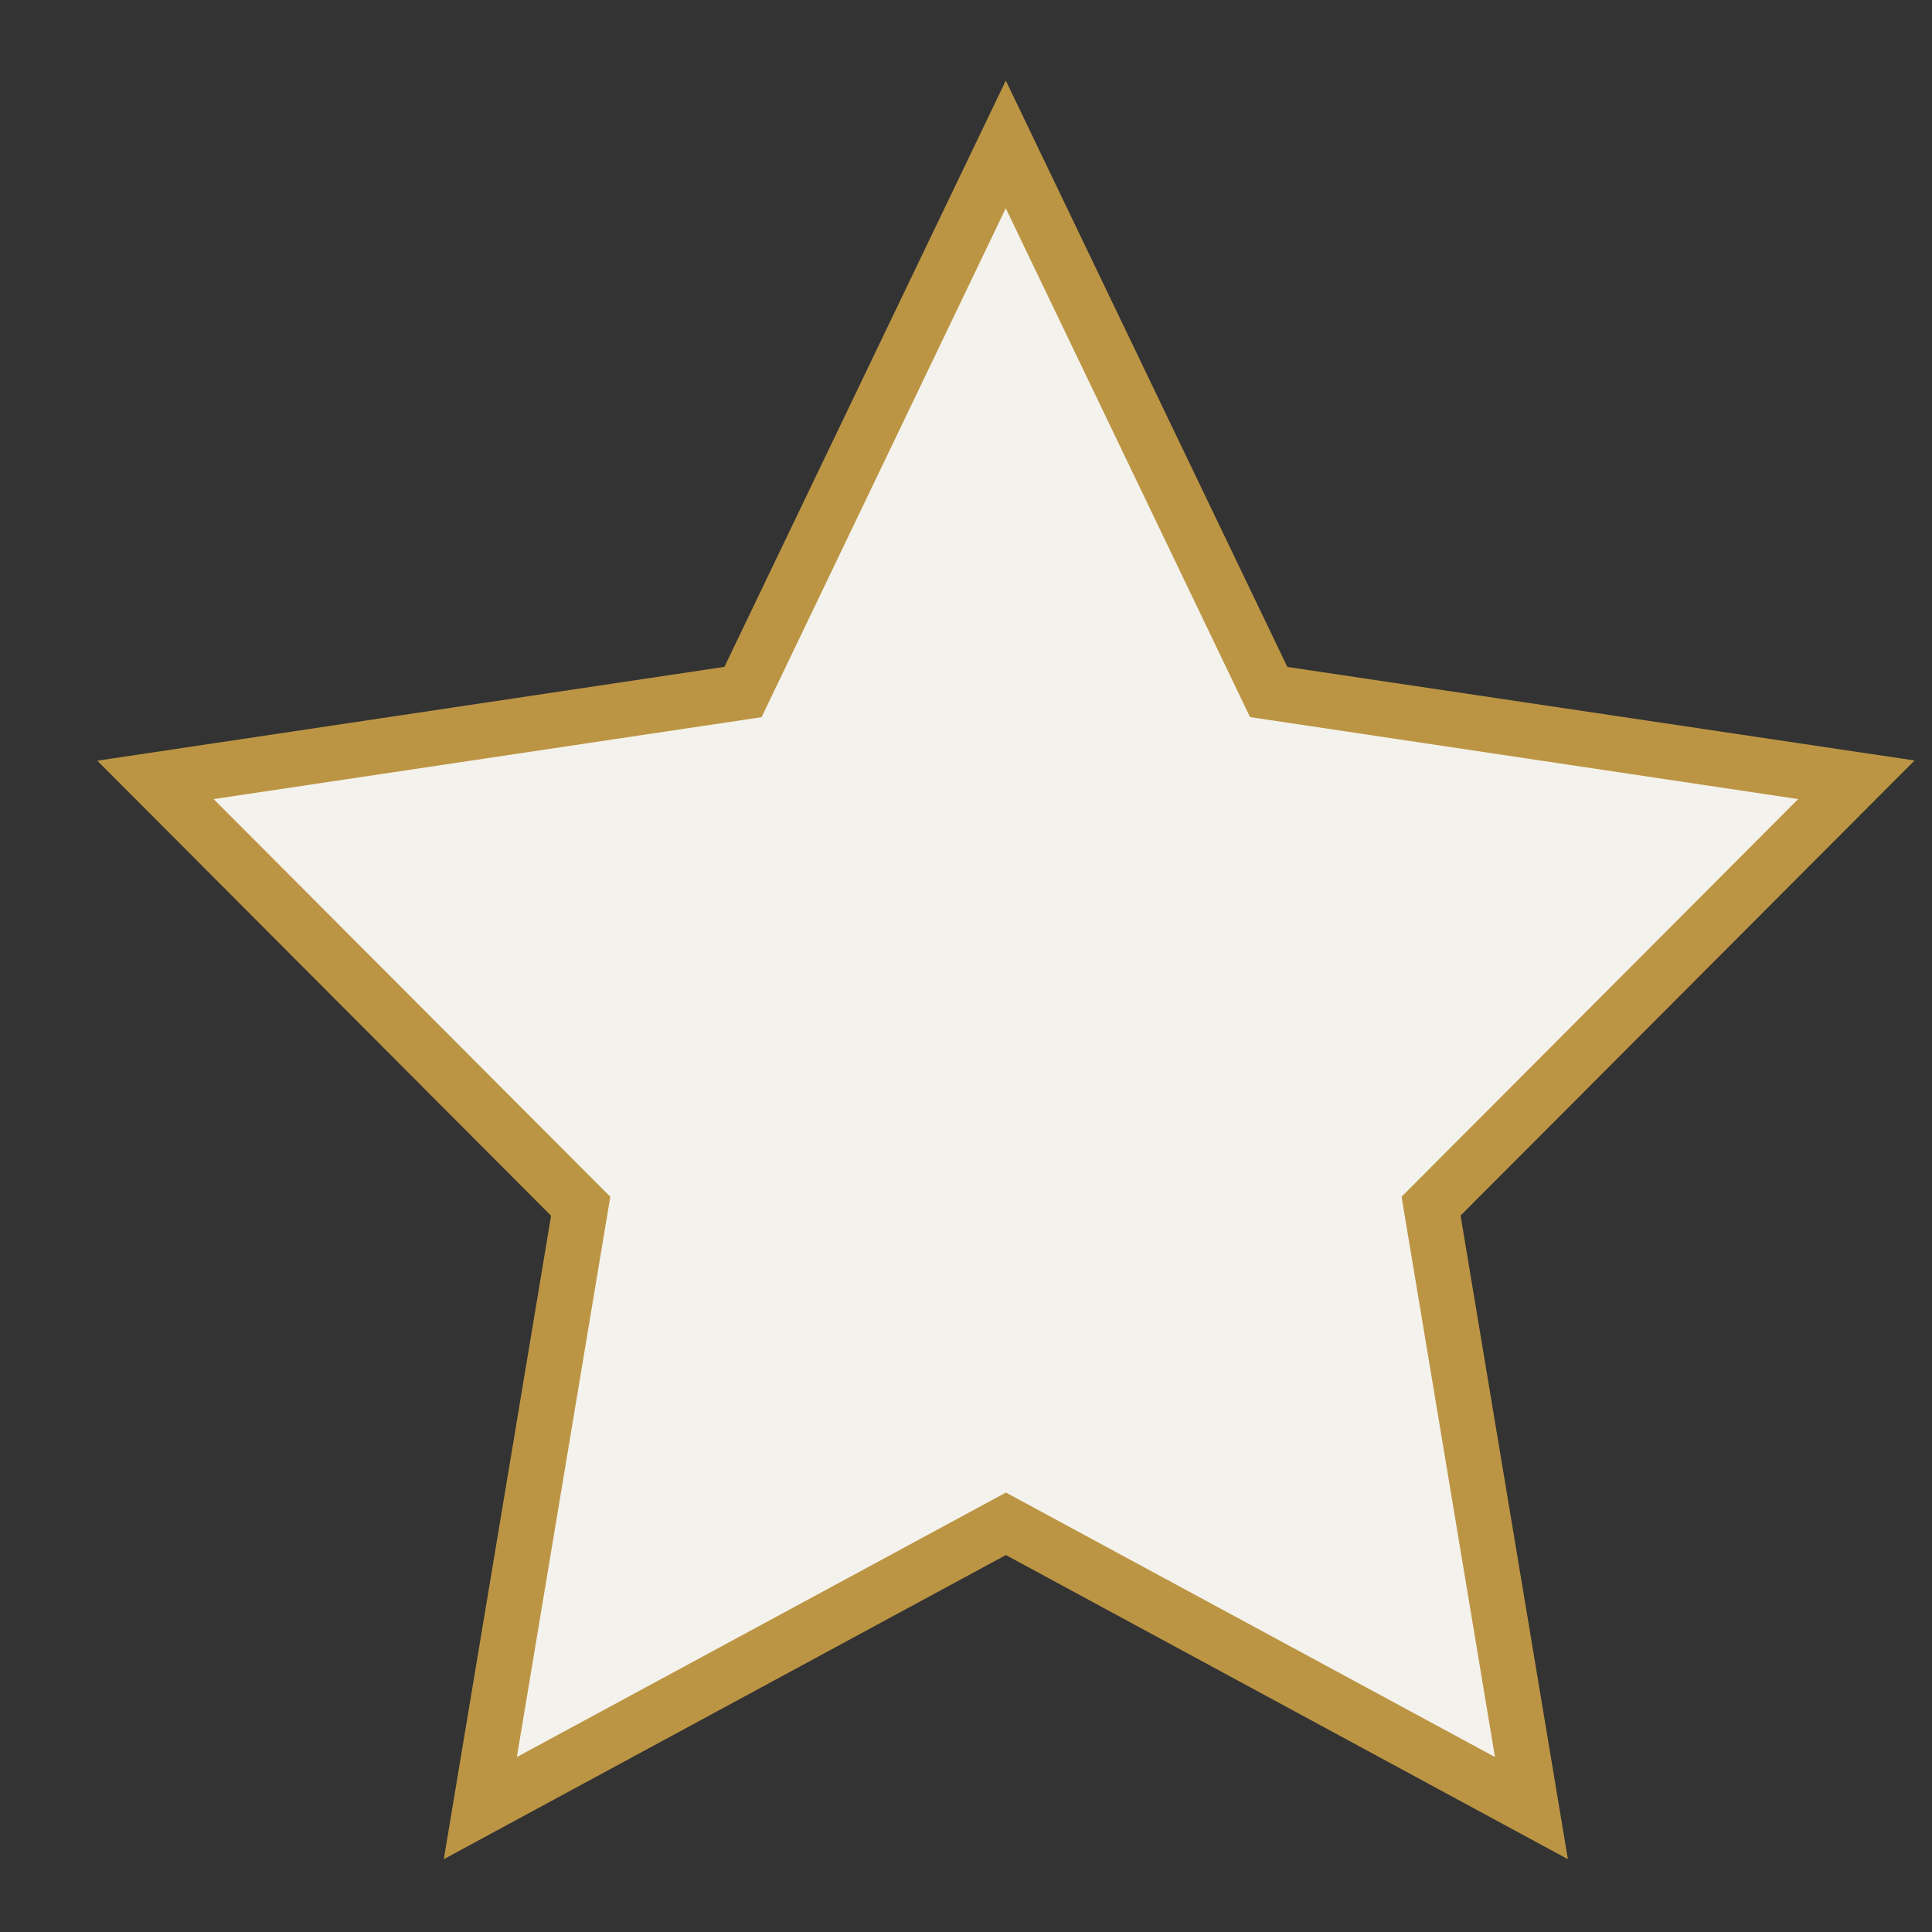 <svg xmlns="http://www.w3.org/2000/svg" xmlns:xlink="http://www.w3.org/1999/xlink" width="35" height="35" viewBox="0 0 35 35">
  <rect x="0" y="0" width="35" height="35" fill="#333333" stroke="none"/>
  <defs>
    <clipPath id="clip-path">
      <rect id="長方形_1431" data-name="長方形 1431" width="35" height="35" transform="translate(1483 662)" fill="#fff" stroke="#707070" stroke-width="1" opacity="0.35"/>
    </clipPath>
  </defs>
  <g id="マスクグループ_86" data-name="マスクグループ 86" transform="translate(-1483 -662)" clip-path="url(#clip-path)">
    <path id="パス_48" data-name="パス 48" d="M29.433,6.283l-4.939,9.725,5.1,9.81L18.947,23.863,11.482,31.7,9.842,20.769.129,15.8,9.762,11,11.224.094l7.594,7.965L23.9,7.208Z" transform="matrix(0.951, 0.309, -0.309, 0.951, 1490.577, 661.058)" fill="#f4f2ec"/>
    <path id="パス_48_-_アウトライン" data-name="パス 48 - アウトライン" d="M10.866-1.005,19,7.522l11.331-1.9L25.056,16.005l5.452,10.489L19.122,24.4,11.14,32.787,9.386,21.1-.98,15.8,9.3,10.672Zm7.772,9.6-7.058-7.4L10.222,11.331,1.239,15.81,10.3,20.441l1.527,10.177,6.946-7.295,9.907,1.819-4.746-9.131,4.607-9.072Z" transform="matrix(0.951, 0.309, -0.309, 0.951, 1490.577, 661.058)" fill="#bc9544"/>
  </g>
</svg>
